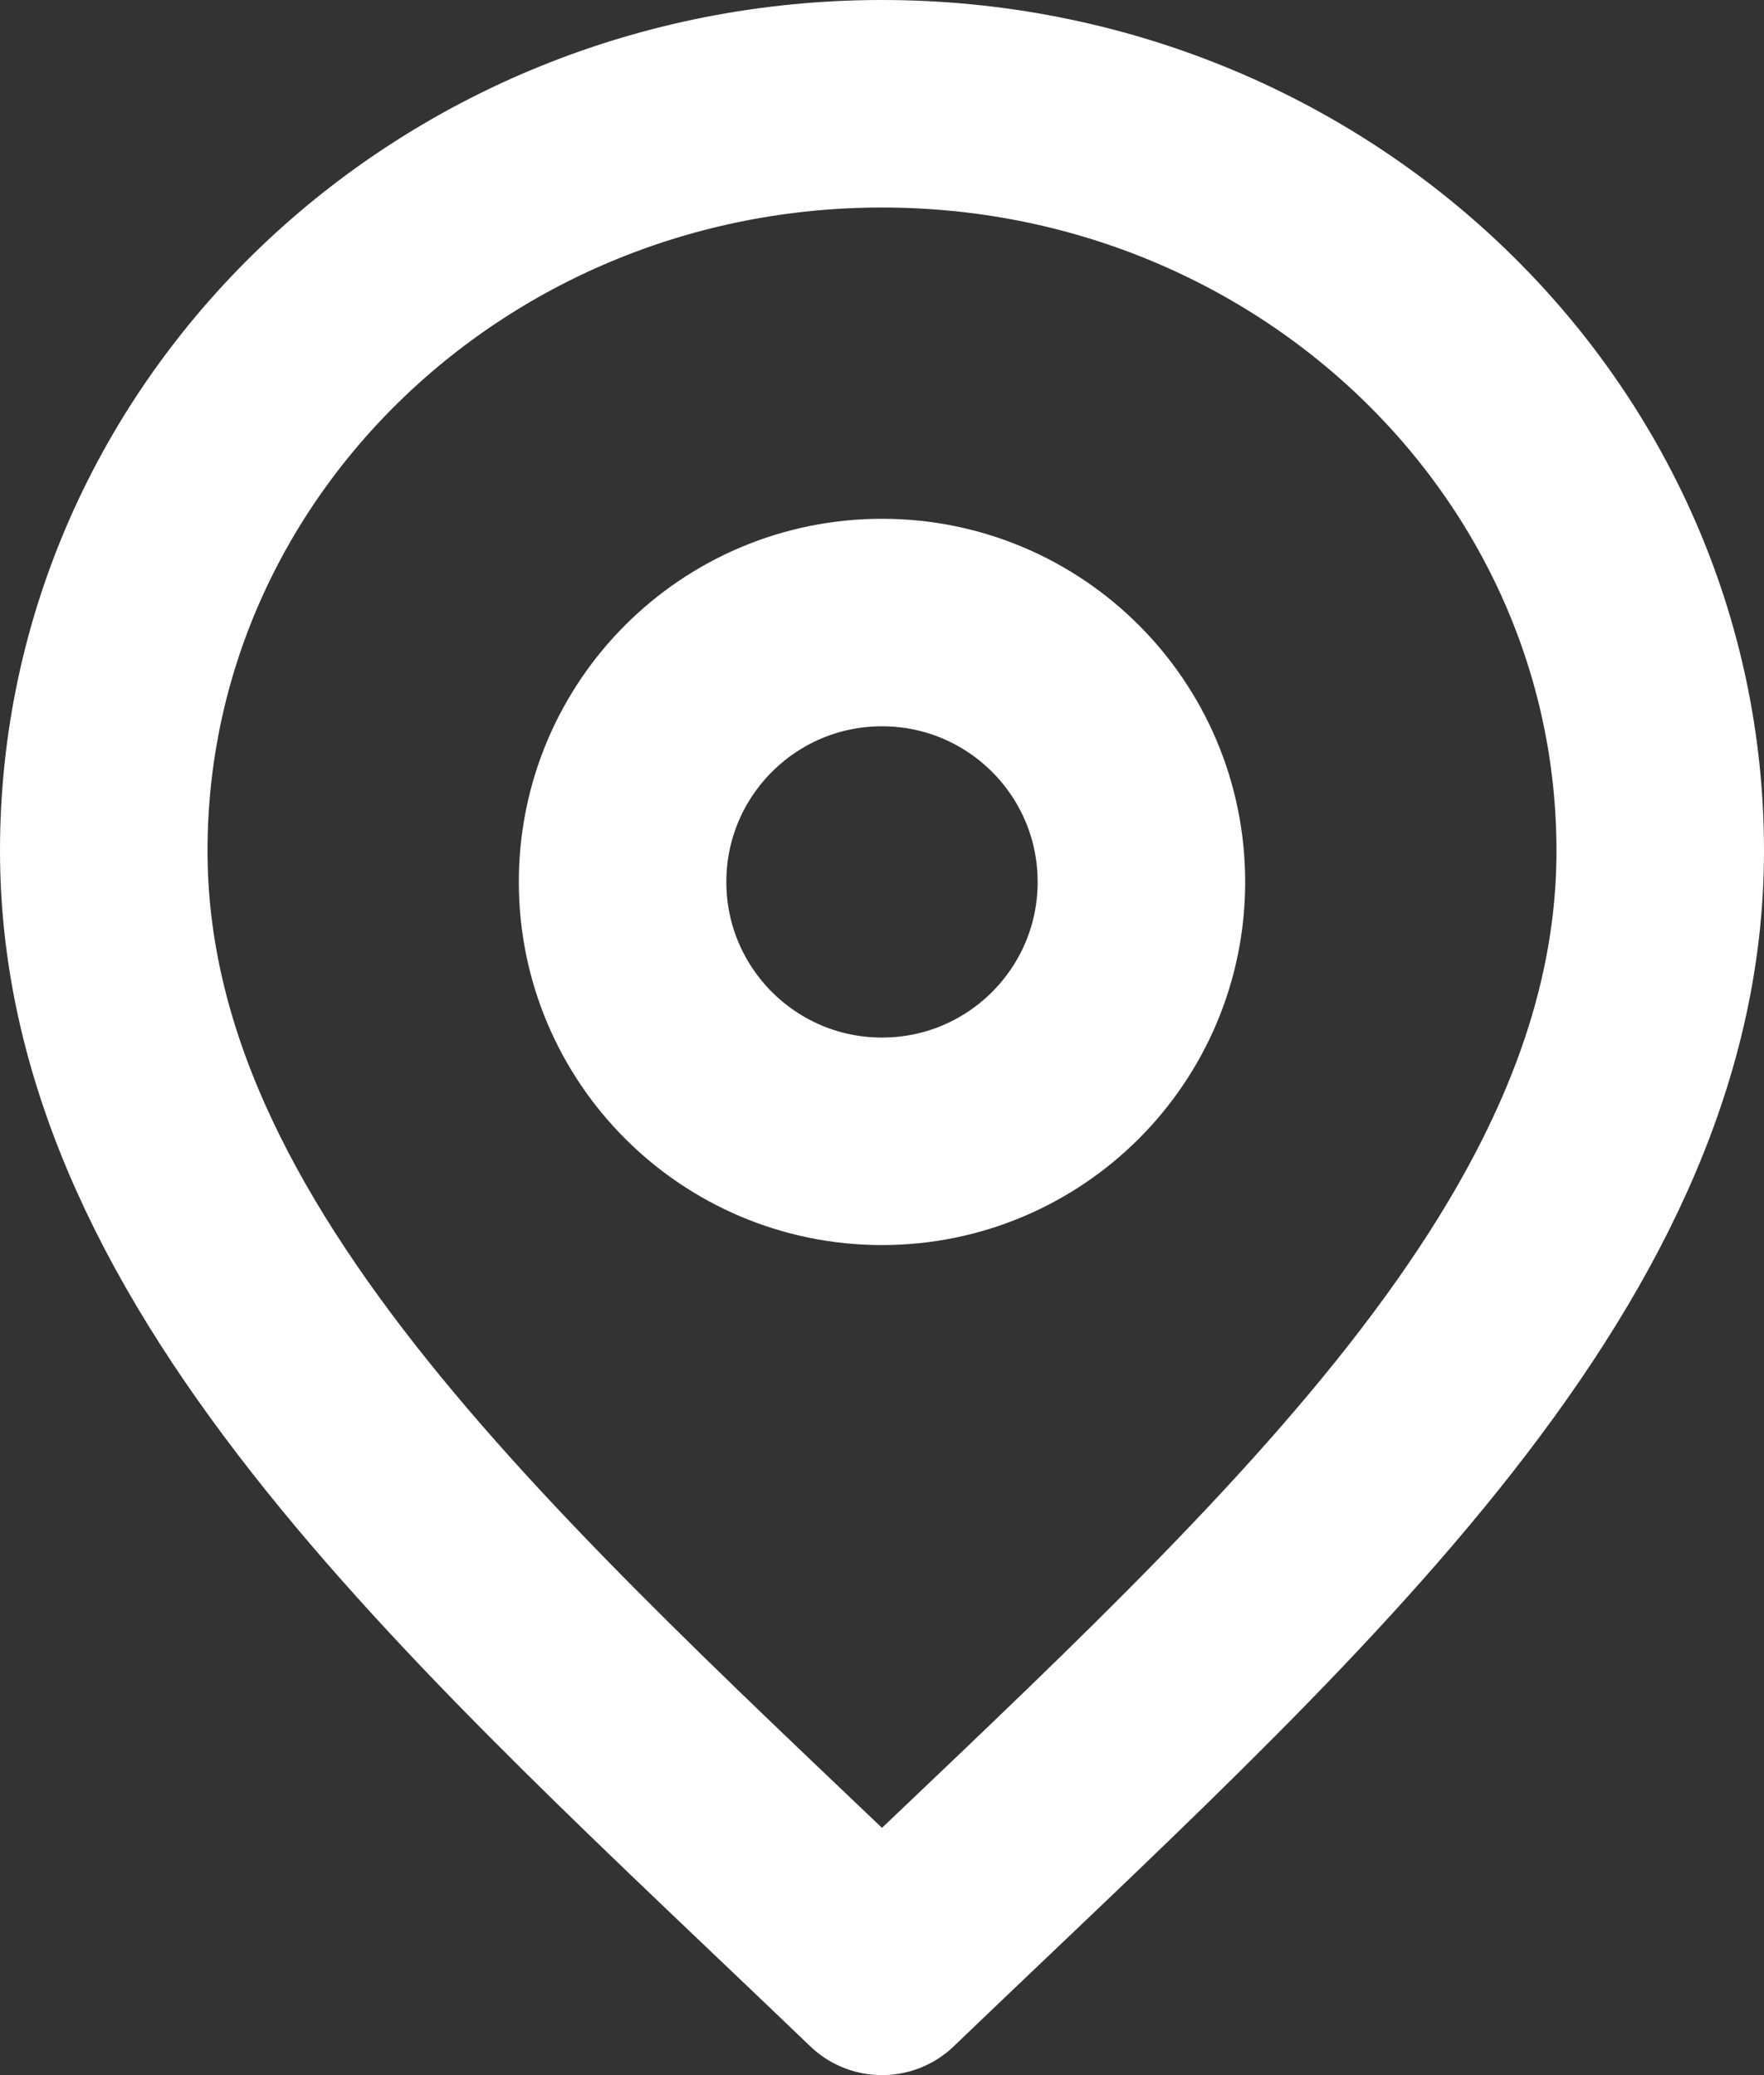 <svg width="17" height="20" viewBox="0 0 17 20" fill="none" xmlns="http://www.w3.org/2000/svg">
<rect x="0" y="0" width="17" height="20" fill="#333333" stroke="none"/>
<g id="Pin Endere&#195;&#167;o">
<path id="Vector" d="M8.5 19C12.25 15.4 16 12.176 16 8.2C16 4.224 12.642 1 8.5 1C4.358 1 1 4.224 1 8.2C1 12.176 4.75 15.4 8.5 19Z" stroke="white" stroke-width="2" stroke-linecap="round" stroke-linejoin="round"/>
<path id="Vector_2" d="M8.5 11C9.881 11 11 9.881 11 8.5C11 7.119 9.881 6 8.5 6C7.119 6 6 7.119 6 8.5C6 9.881 7.119 11 8.5 11Z" stroke="white" stroke-width="2" stroke-linecap="round" stroke-linejoin="round"/>
</g>
</svg>
